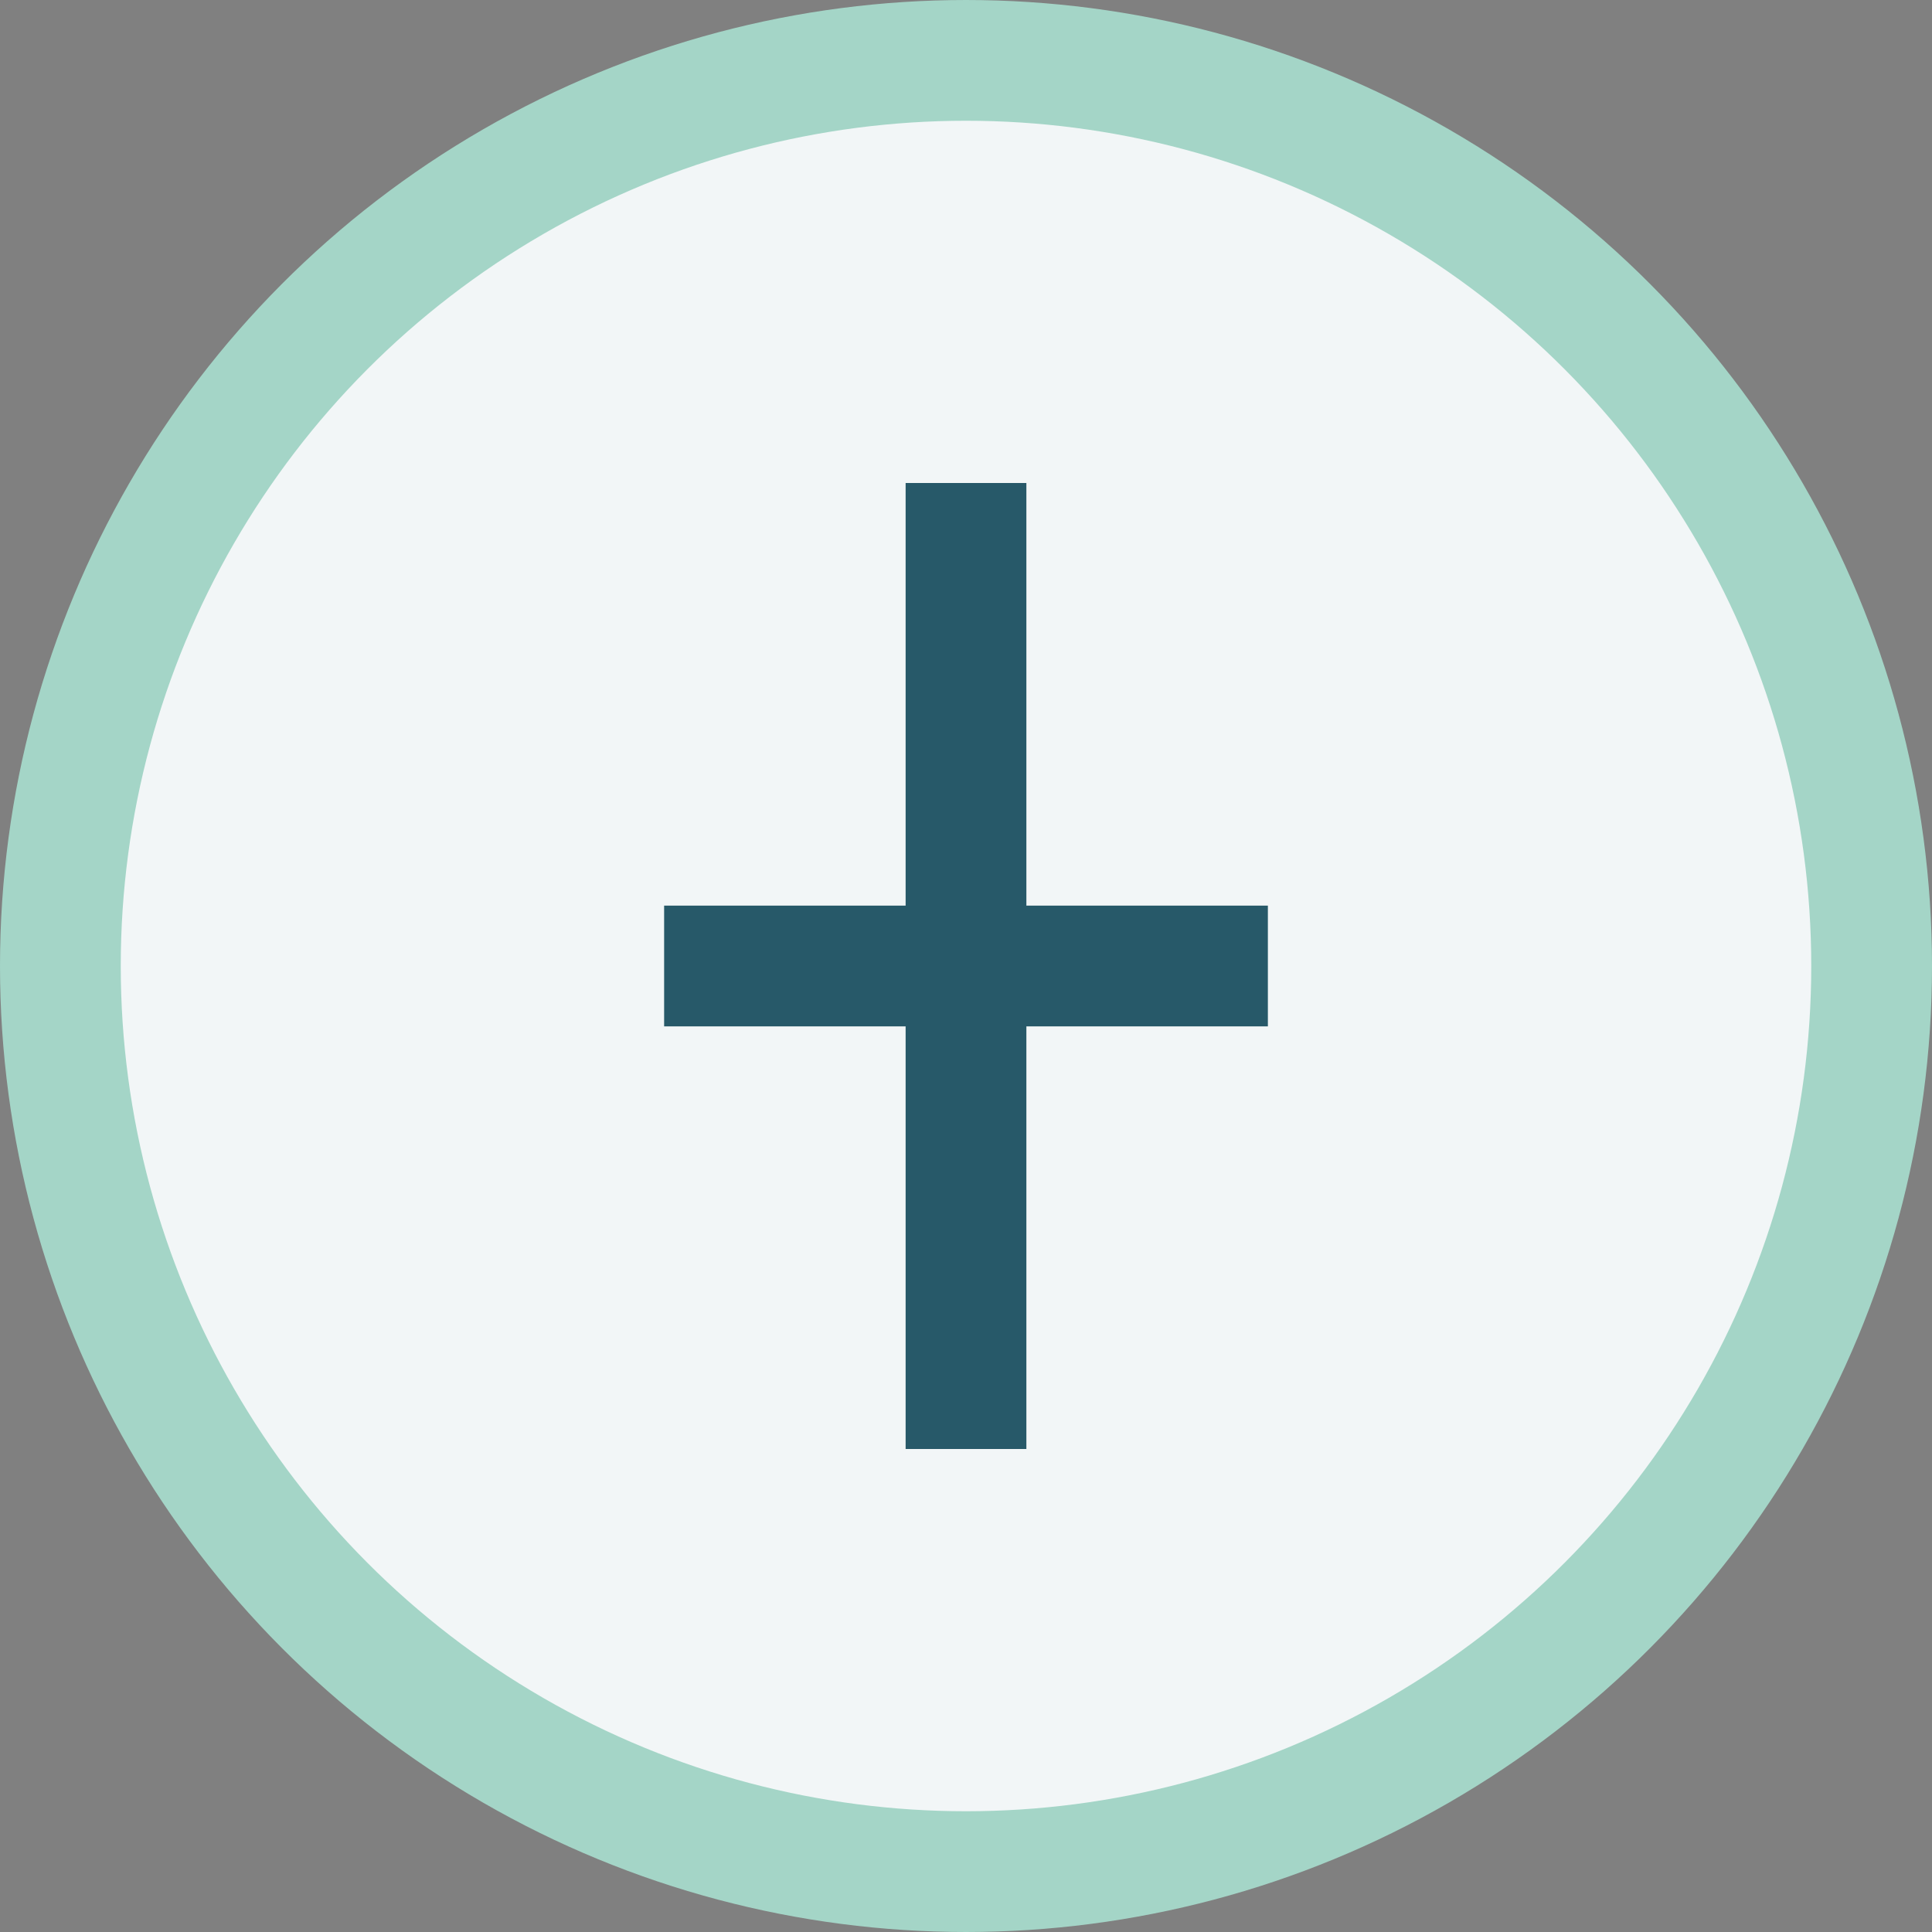 <?xml version="1.0" encoding="UTF-8"?>
<svg xmlns="http://www.w3.org/2000/svg" width="32" height="32" viewBox="0 0 32 32"><rect x="0" y="0" width="32" height="32" fill="#808080" stroke="none"/><circle cx="16" cy="16" r="15" fill="#F2F6F7" stroke="#A4D5C7" stroke-width="2"/><path d="M11 16h10M16 8v16" stroke="#275969" stroke-width="2" fill="none"/></svg>
